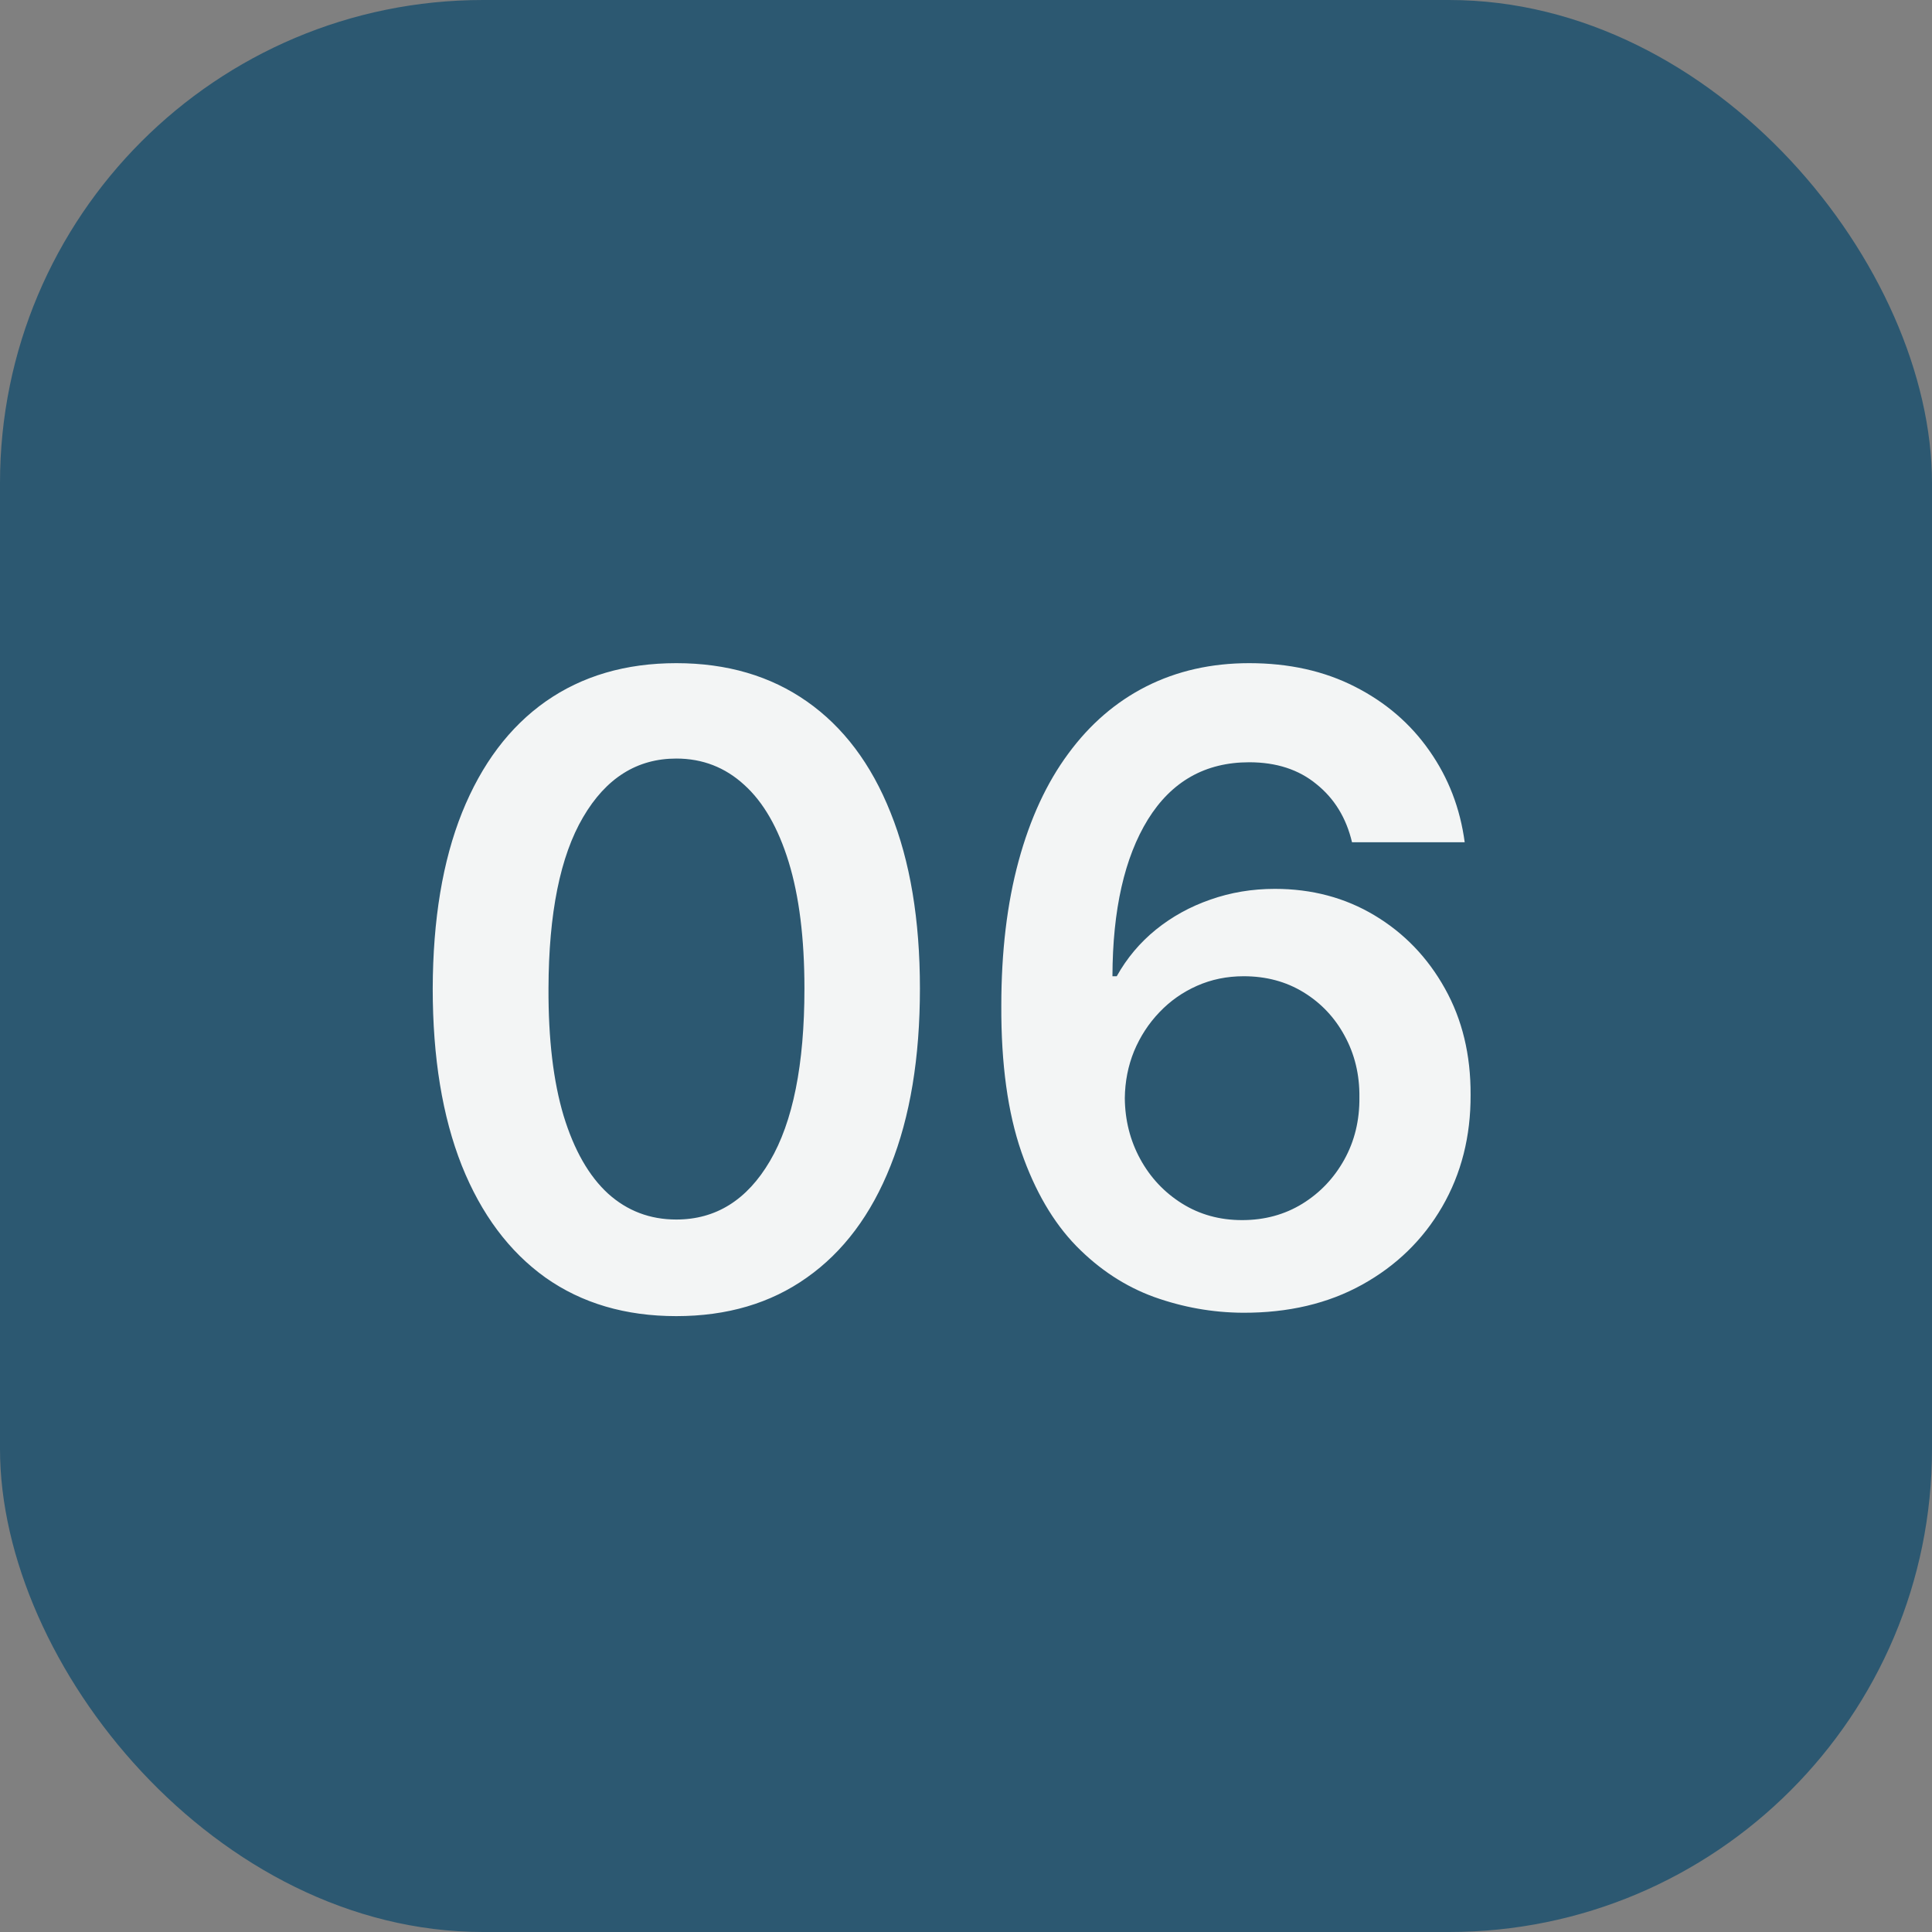 <?xml version="1.0" encoding="UTF-8"?> <svg xmlns="http://www.w3.org/2000/svg" width="40" height="40" viewBox="0 0 40 40" fill="none"><rect x="0" y="0" width="40" height="40" fill="#808080" stroke="none"/><rect width="40" height="40" rx="10" fill="#2C5871"></rect><path d="M14.002 27.249C12.95 27.249 12.046 26.983 11.292 26.45C10.542 25.913 9.964 25.14 9.56 24.13C9.159 23.116 8.959 21.895 8.959 20.467C8.963 19.04 9.165 17.825 9.566 16.824C9.971 15.818 10.548 15.051 11.298 14.523C12.053 13.994 12.954 13.73 14.002 13.73C15.05 13.73 15.952 13.994 16.706 14.523C17.46 15.051 18.038 15.818 18.438 16.824C18.843 17.829 19.046 19.044 19.046 20.467C19.046 21.899 18.843 23.122 18.438 24.136C18.038 25.146 17.46 25.918 16.706 26.45C15.956 26.983 15.055 27.249 14.002 27.249ZM14.002 25.249C14.82 25.249 15.466 24.846 15.939 24.041C16.416 23.231 16.655 22.04 16.655 20.467C16.655 19.428 16.546 18.554 16.329 17.847C16.111 17.139 15.805 16.607 15.408 16.249C15.012 15.886 14.543 15.705 14.002 15.705C13.188 15.705 12.545 16.11 12.072 16.92C11.599 17.725 11.36 18.908 11.356 20.467C11.352 21.511 11.456 22.389 11.669 23.101C11.886 23.812 12.193 24.349 12.589 24.712C12.986 25.07 13.457 25.249 14.002 25.249ZM25.729 27.179C25.103 27.175 24.491 27.066 23.895 26.853C23.298 26.636 22.761 26.284 22.284 25.798C21.807 25.308 21.427 24.658 21.146 23.849C20.865 23.035 20.726 22.027 20.731 20.825C20.731 19.704 20.85 18.705 21.089 17.827C21.327 16.95 21.67 16.208 22.118 15.603C22.565 14.994 23.104 14.529 23.735 14.21C24.37 13.89 25.079 13.73 25.863 13.73C26.686 13.73 27.415 13.892 28.05 14.216C28.689 14.54 29.204 14.983 29.596 15.546C29.988 16.104 30.231 16.734 30.325 17.438H27.992C27.873 16.935 27.628 16.534 27.257 16.236C26.89 15.933 26.426 15.782 25.863 15.782C24.956 15.782 24.257 16.176 23.767 16.965C23.281 17.753 23.036 18.835 23.032 20.212H23.121C23.33 19.837 23.601 19.515 23.933 19.246C24.265 18.978 24.64 18.771 25.058 18.626C25.48 18.477 25.925 18.403 26.394 18.403C27.161 18.403 27.849 18.586 28.459 18.952C29.072 19.319 29.558 19.824 29.916 20.467C30.274 21.107 30.451 21.84 30.447 22.666C30.451 23.527 30.255 24.3 29.858 24.986C29.462 25.668 28.91 26.205 28.203 26.597C27.496 26.989 26.671 27.183 25.729 27.179ZM25.716 25.261C26.181 25.261 26.596 25.148 26.963 24.923C27.329 24.697 27.619 24.392 27.832 24.009C28.045 23.625 28.15 23.195 28.145 22.717C28.15 22.249 28.047 21.825 27.839 21.445C27.634 21.066 27.351 20.766 26.988 20.544C26.626 20.322 26.213 20.212 25.748 20.212C25.403 20.212 25.081 20.278 24.783 20.41C24.485 20.542 24.225 20.725 24.003 20.959C23.782 21.19 23.607 21.458 23.479 21.765C23.356 22.067 23.292 22.391 23.288 22.736C23.292 23.192 23.398 23.612 23.607 23.996C23.816 24.379 24.104 24.686 24.47 24.916C24.837 25.146 25.252 25.261 25.716 25.261Z" fill="#F3F5F5"></path></svg> 